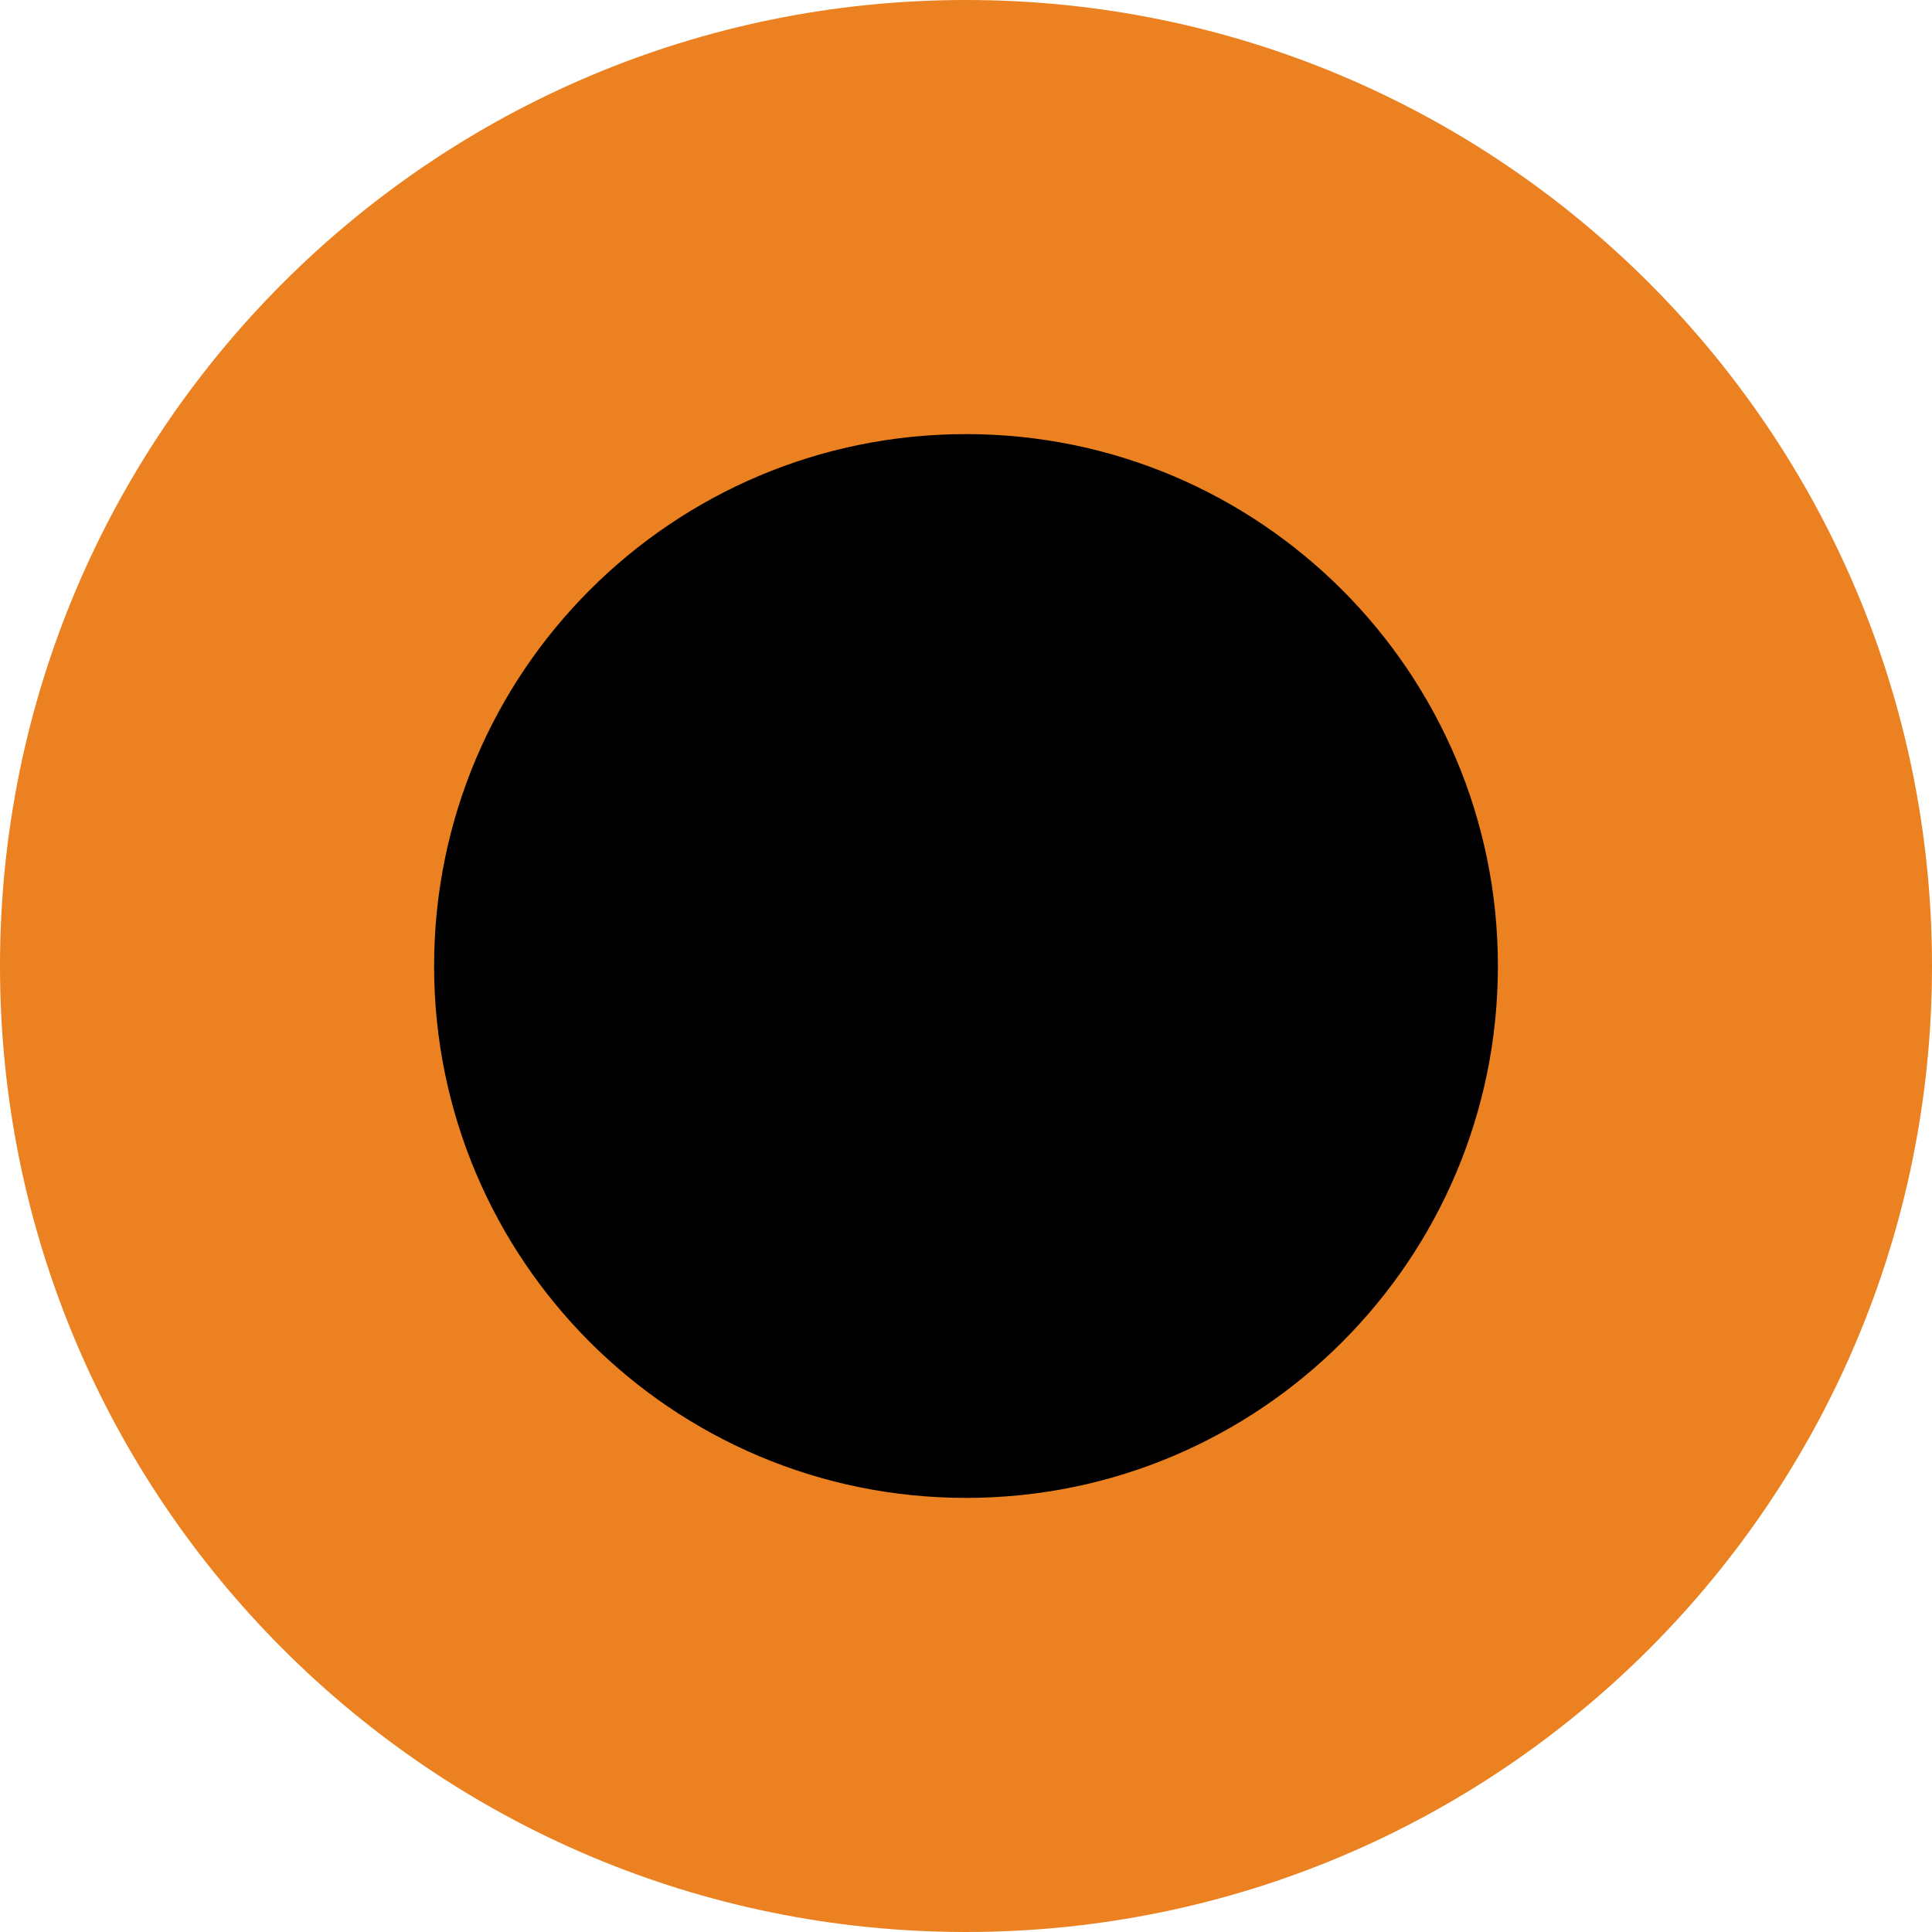 <svg xmlns="http://www.w3.org/2000/svg" xmlns:xlink="http://www.w3.org/1999/xlink" width="1080" zoomAndPan="magnify" viewBox="0 0 810 810" height="1080" preserveAspectRatio="xMidYMid meet" version="1.2"><defs><clipPath id="7828c04e26"><path d="M 405 0 C 181.324 0 0 181.324 0 405 C 0 628.676 181.324 810 405 810 C 628.676 810 810 628.676 810 405 C 810 181.324 628.676 0 405 0 Z M 405 0 "/></clipPath><clipPath id="d8a24488f9"><path d="M 182 182 L 628 182 L 628 628 L 182 628 Z M 182 182 "/></clipPath><clipPath id="7f095b7b4d"><path d="M 405 182 C 281.84 182 182 281.84 182 405 C 182 528.16 281.84 628 405 628 C 528.16 628 628 528.16 628 405 C 628 281.84 528.16 182 405 182 Z M 405 182 "/></clipPath></defs><g id="2d4de35efe"><g clip-rule="nonzero" clip-path="url(#7828c04e26)"><rect x="0" width="810" y="0" height="810" style="fill:#eb8120;fill-opacity:1;stroke:none;"/></g><g clip-rule="nonzero" clip-path="url(#d8a24488f9)"><g clip-rule="nonzero" clip-path="url(#7f095b7b4d)"><path style=" stroke:none;fill-rule:nonzero;fill:#000000;fill-opacity:1;" d="M 182 182 L 628 182 L 628 628 L 182 628 Z M 182 182 "/></g></g></g></svg>
